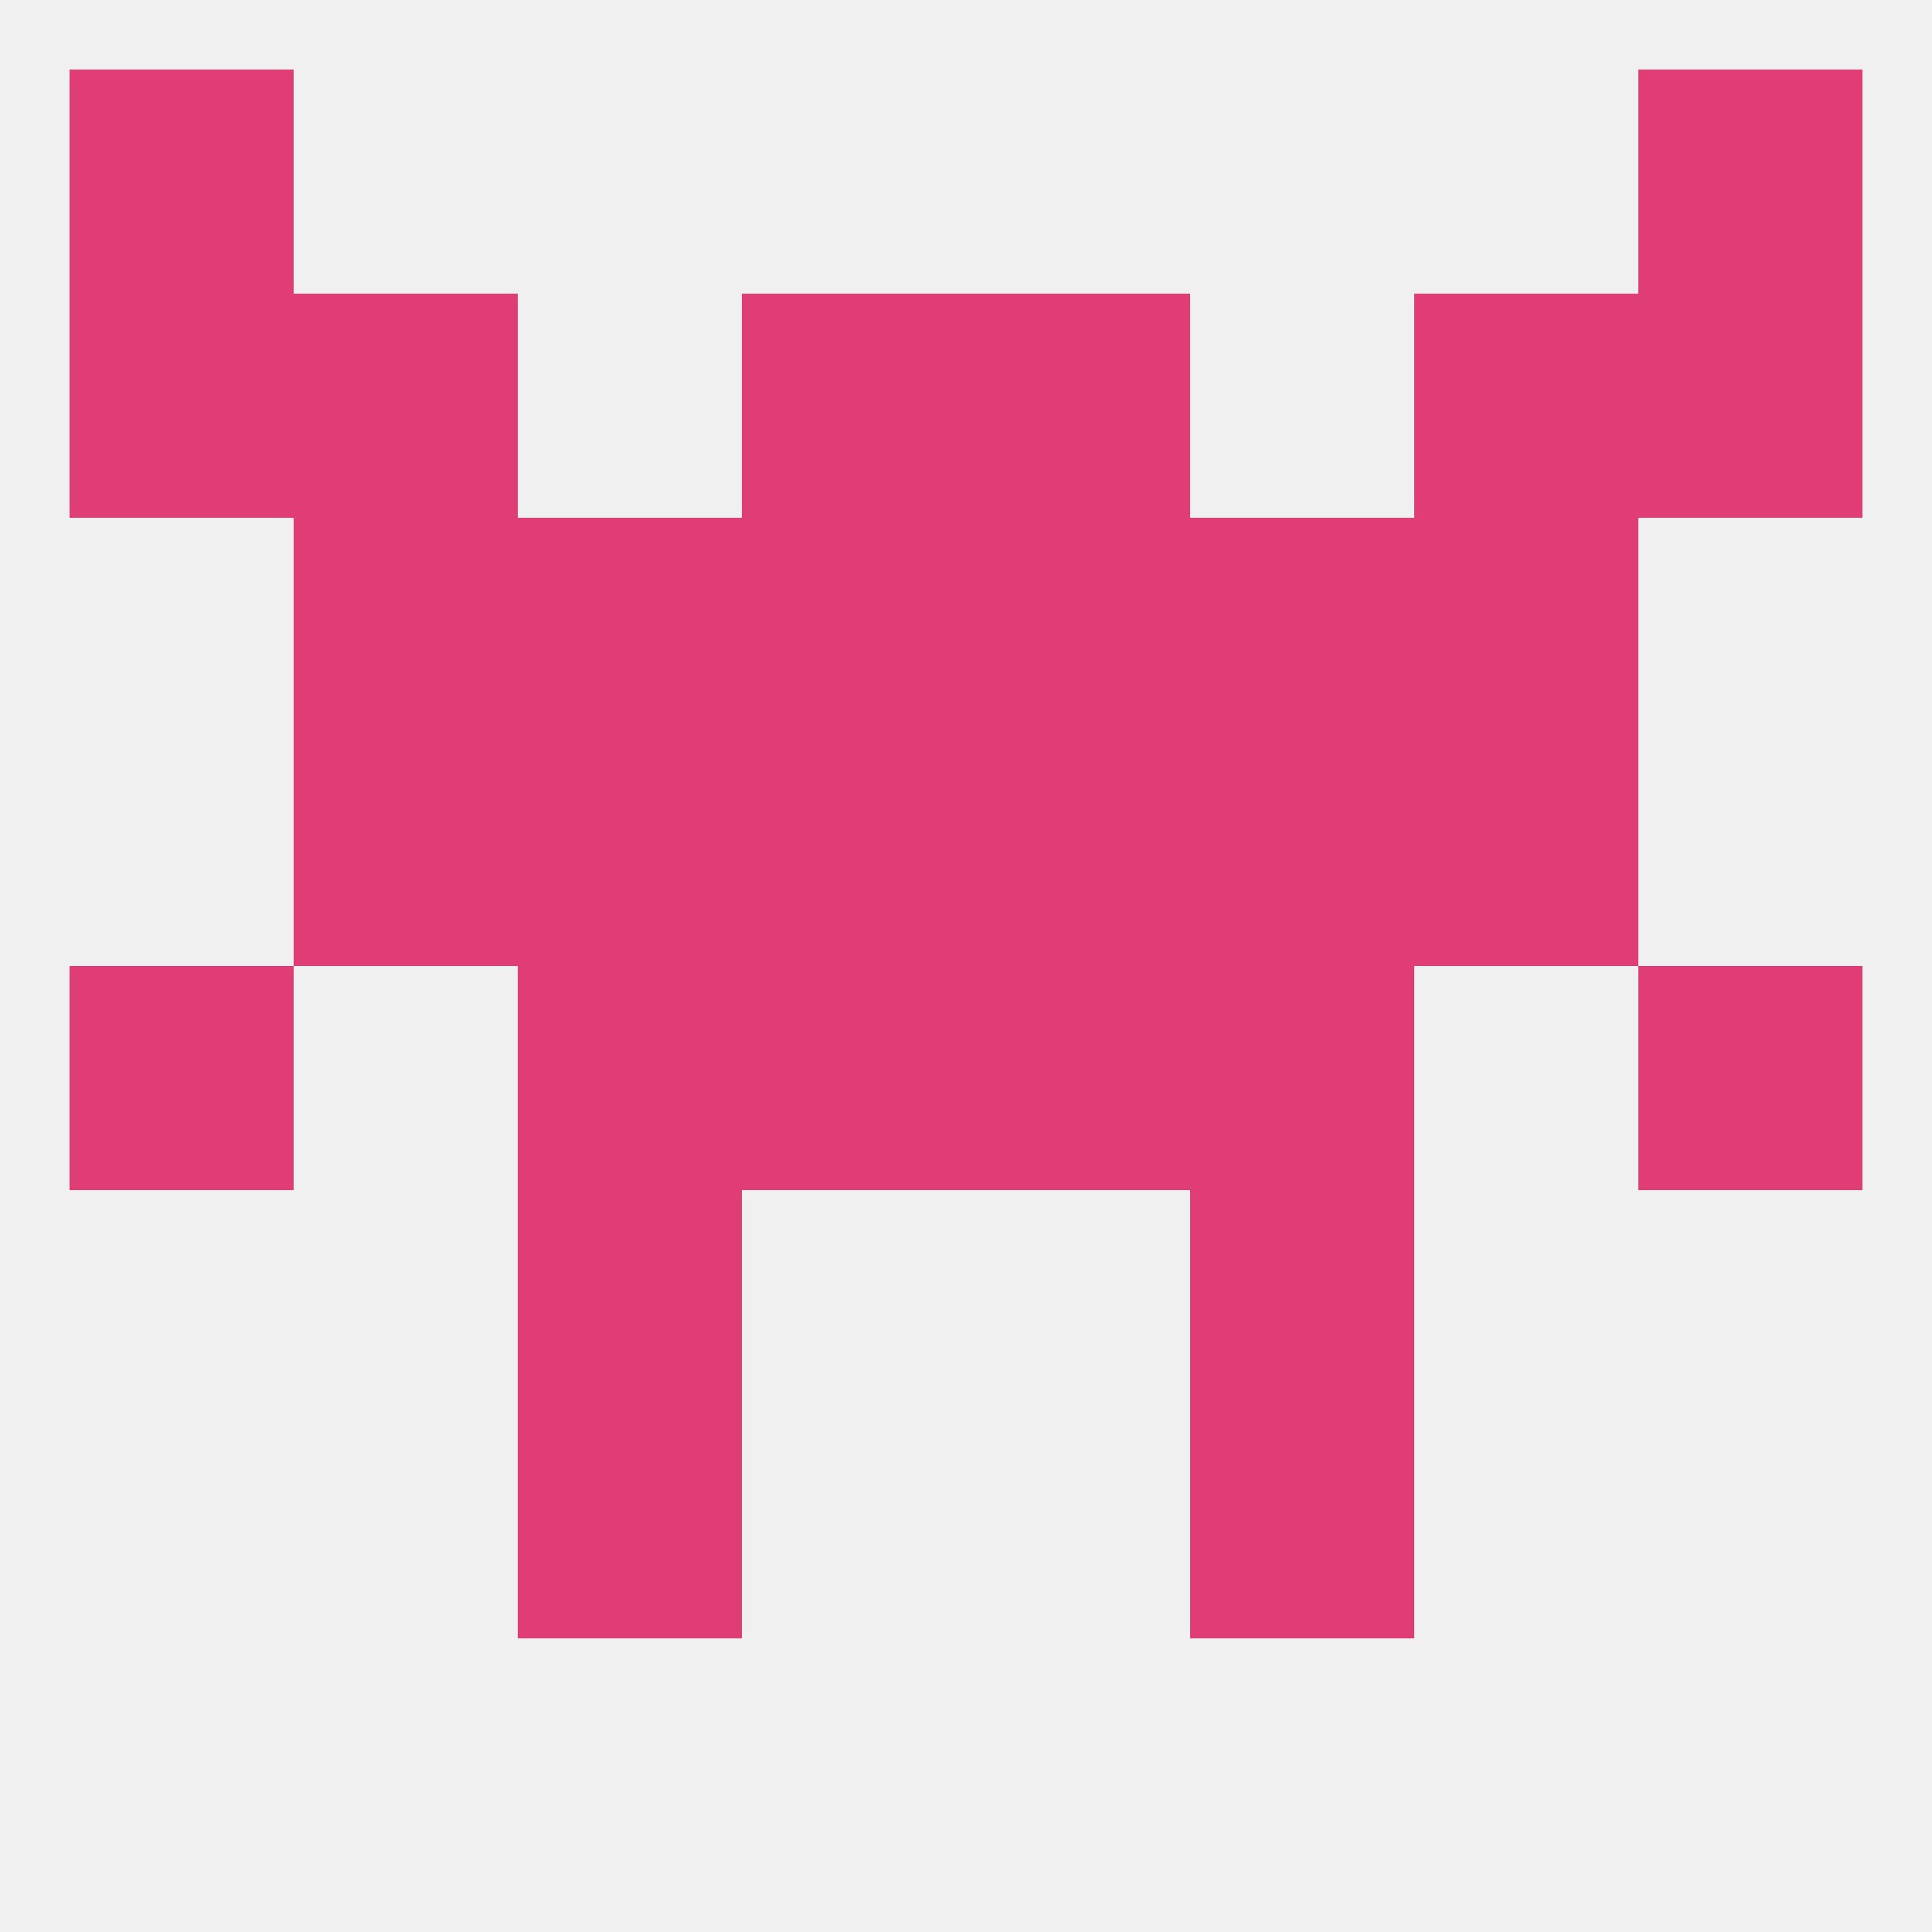 
<!--   <?xml version="1.0"?> -->
<svg version="1.1" baseprofile="full" xmlns="http://www.w3.org/2000/svg" xmlns:xlink="http://www.w3.org/1999/xlink" xmlns:ev="http://www.w3.org/2001/xml-events" width="250" height="250" viewBox="0 0 250 250" >
	<rect width="100%" height="100%" fill="rgba(240,240,240,255)"/>

	<rect x="9" y="9" width="29" height="29" fill="rgba(224,60,118,255)"/>
	<rect x="212" y="9" width="29" height="29" fill="rgba(224,60,118,255)"/>
	<rect x="67" y="96" width="29" height="29" fill="rgba(224,60,118,255)"/>
	<rect x="154" y="96" width="29" height="29" fill="rgba(224,60,118,255)"/>
	<rect x="96" y="96" width="29" height="29" fill="rgba(224,60,118,255)"/>
	<rect x="125" y="96" width="29" height="29" fill="rgba(224,60,118,255)"/>
	<rect x="38" y="96" width="29" height="29" fill="rgba(224,60,118,255)"/>
	<rect x="183" y="96" width="29" height="29" fill="rgba(224,60,118,255)"/>
	<rect x="154" y="154" width="29" height="29" fill="rgba(224,60,118,255)"/>
	<rect x="67" y="154" width="29" height="29" fill="rgba(224,60,118,255)"/>
	<rect x="67" y="183" width="29" height="29" fill="rgba(224,60,118,255)"/>
	<rect x="154" y="183" width="29" height="29" fill="rgba(224,60,118,255)"/>
	<rect x="154" y="125" width="29" height="29" fill="rgba(224,60,118,255)"/>
	<rect x="9" y="125" width="29" height="29" fill="rgba(224,60,118,255)"/>
	<rect x="212" y="125" width="29" height="29" fill="rgba(224,60,118,255)"/>
	<rect x="96" y="125" width="29" height="29" fill="rgba(224,60,118,255)"/>
	<rect x="125" y="125" width="29" height="29" fill="rgba(224,60,118,255)"/>
	<rect x="67" y="125" width="29" height="29" fill="rgba(224,60,118,255)"/>
	<rect x="67" y="67" width="29" height="29" fill="rgba(224,60,118,255)"/>
	<rect x="154" y="67" width="29" height="29" fill="rgba(224,60,118,255)"/>
	<rect x="38" y="67" width="29" height="29" fill="rgba(224,60,118,255)"/>
	<rect x="183" y="67" width="29" height="29" fill="rgba(224,60,118,255)"/>
	<rect x="96" y="67" width="29" height="29" fill="rgba(224,60,118,255)"/>
	<rect x="125" y="67" width="29" height="29" fill="rgba(224,60,118,255)"/>
	<rect x="96" y="38" width="29" height="29" fill="rgba(224,60,118,255)"/>
	<rect x="125" y="38" width="29" height="29" fill="rgba(224,60,118,255)"/>
	<rect x="9" y="38" width="29" height="29" fill="rgba(224,60,118,255)"/>
	<rect x="212" y="38" width="29" height="29" fill="rgba(224,60,118,255)"/>
	<rect x="38" y="38" width="29" height="29" fill="rgba(224,60,118,255)"/>
	<rect x="183" y="38" width="29" height="29" fill="rgba(224,60,118,255)"/>
</svg>